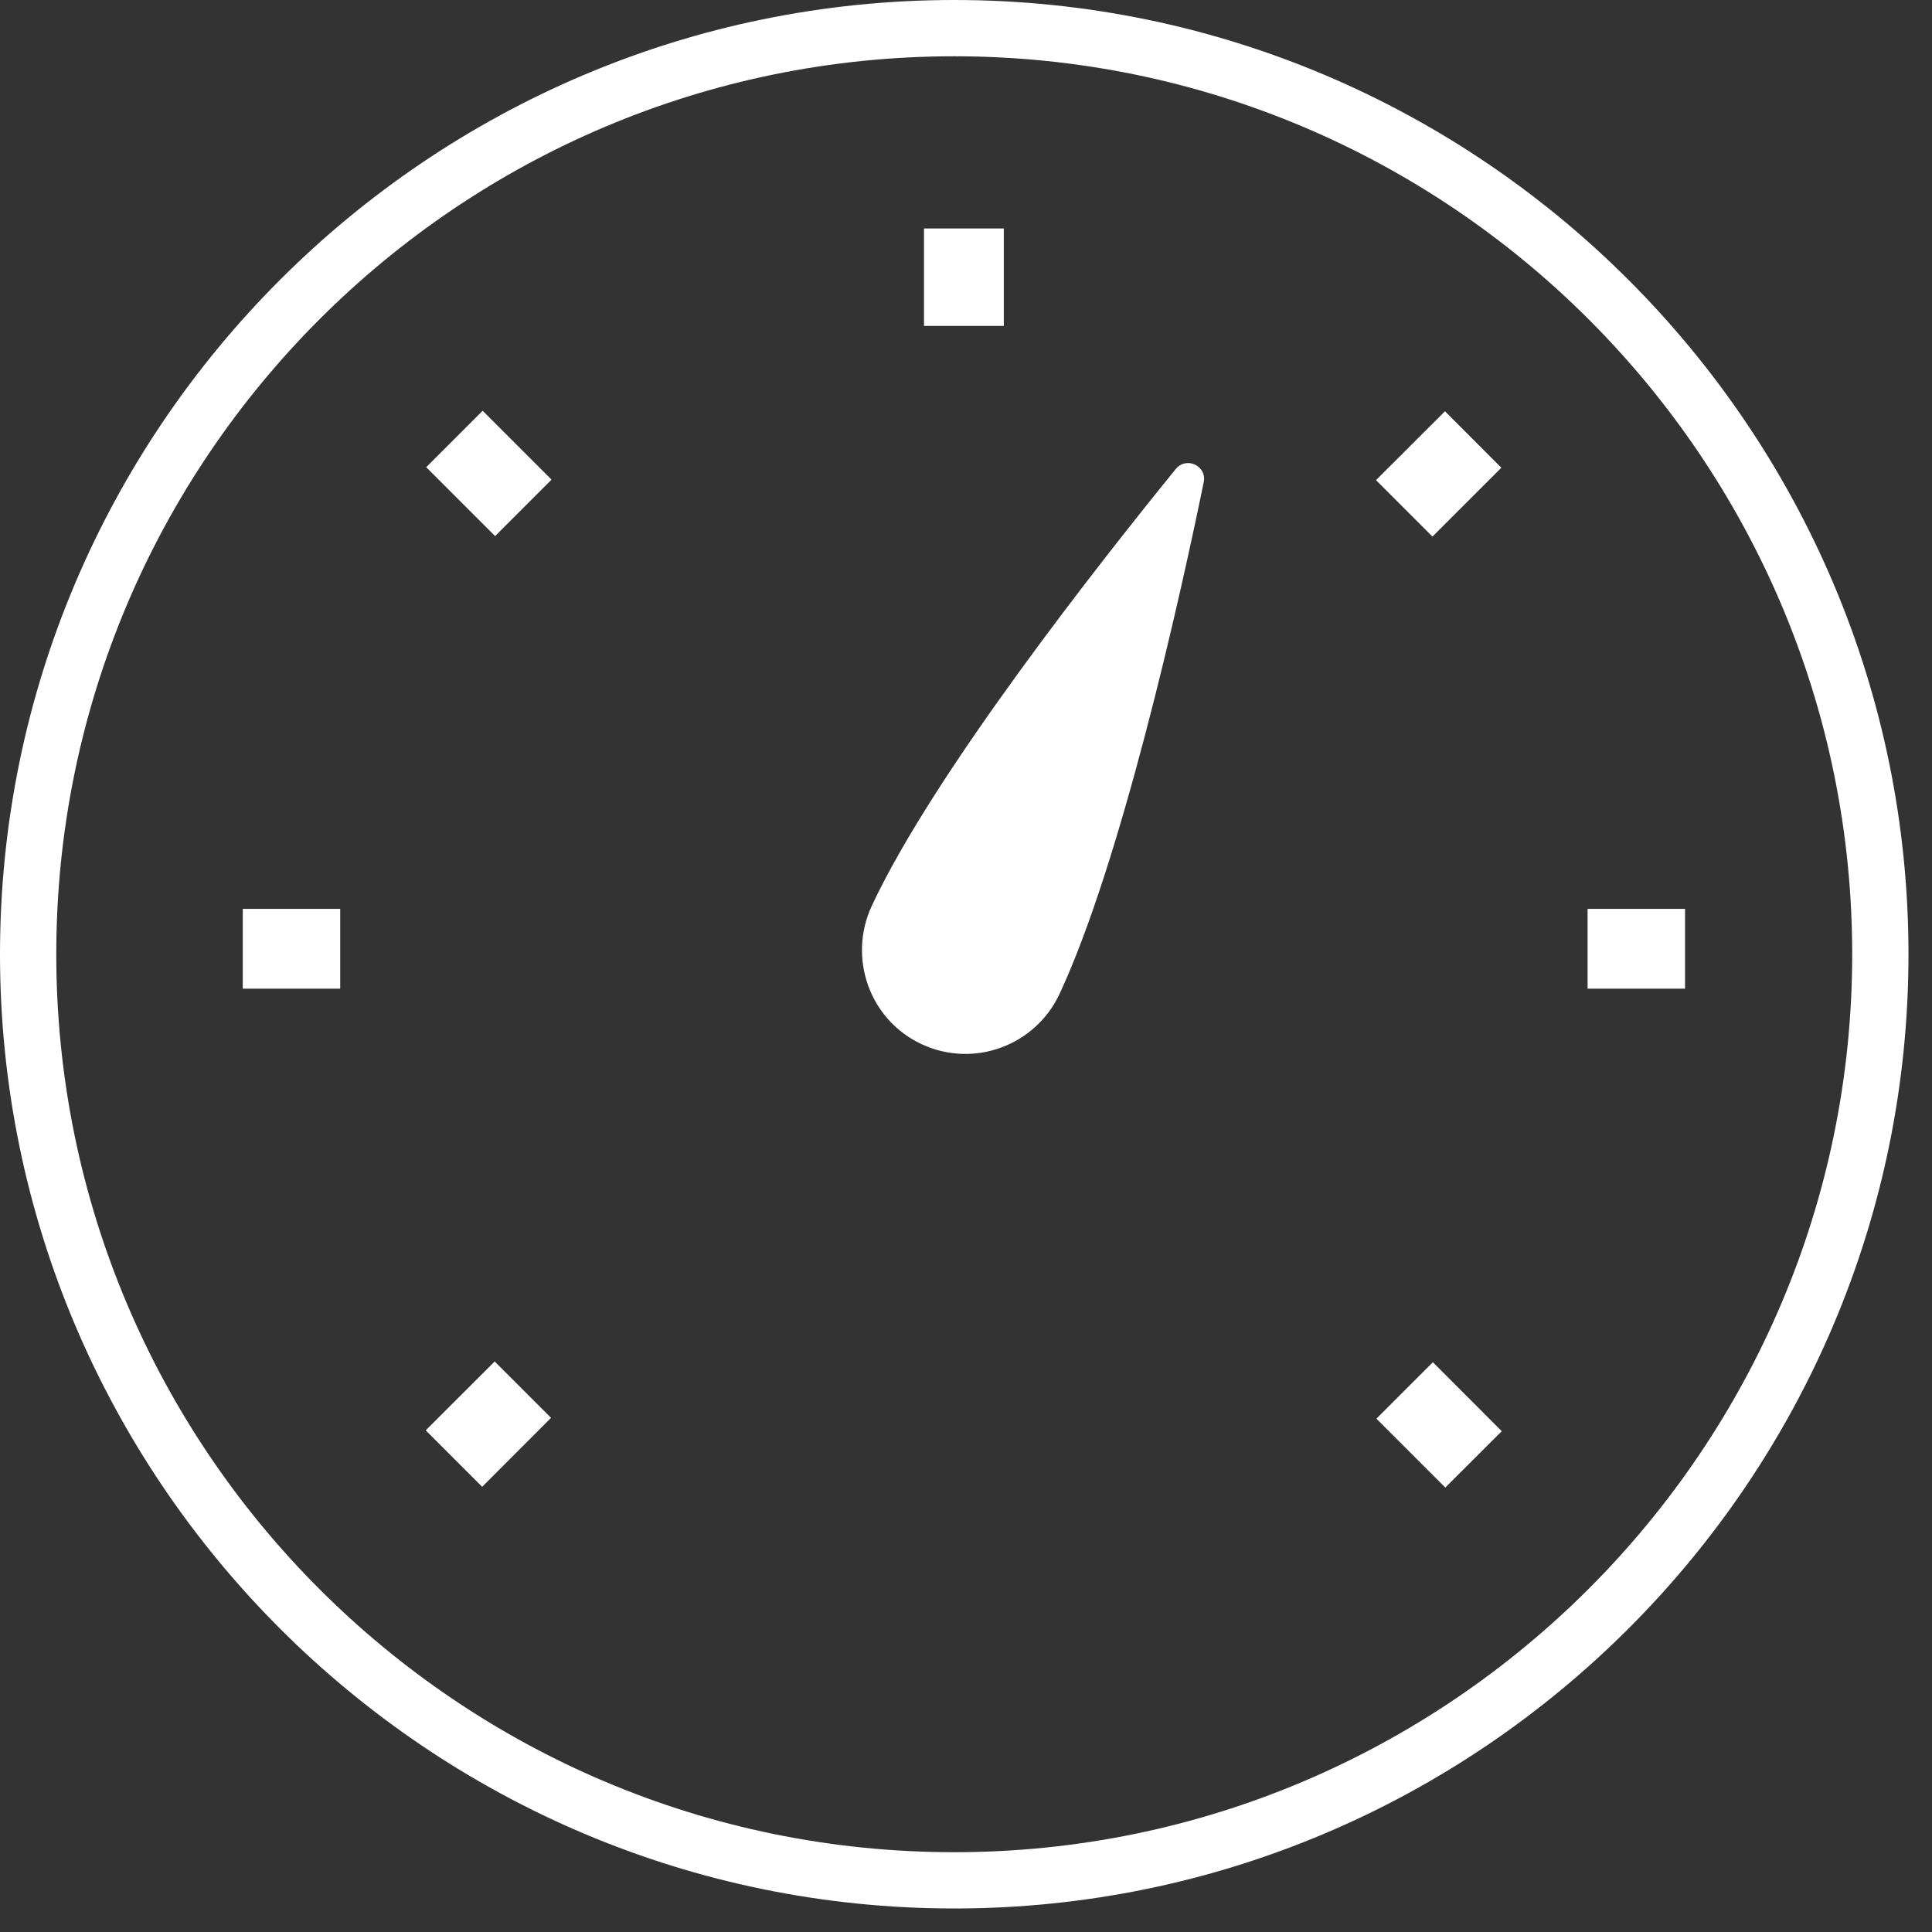 <svg width="23" height="23" viewBox="0 0 23 23" fill="none" xmlns="http://www.w3.org/2000/svg">
<rect x="0" y="0" width="23" height="23" fill="#333333" stroke="none"/>
<g id="icons" clip-path="url(#clip0_846_21262)">
<g id="Group">
<path id="Vector" d="M14 5.58C13.09 6.7 11.12 9.2 10.38 10.78C10.09 11.4 10.35 12.14 10.97 12.43C11.59 12.72 12.32 12.45 12.61 11.84C13.34 10.28 14.04 7.16 14.33 5.74C14.37 5.55 14.13 5.43 14 5.58Z" fill="white"/>
<path id="Vector_2" d="M11.95 2.72H11V3.88H11.95V2.72Z" fill="white"/>
<path id="Vector_3" d="M5.746 4.89L5.074 5.562L5.894 6.382L6.566 5.71L5.746 4.89Z" fill="white"/>
<path id="Vector_4" d="M4.05 10.82H2.89V11.77H4.05V10.82Z" fill="white"/>
<path id="Vector_5" d="M5.889 16.208L5.068 17.028L5.74 17.7L6.56 16.879L5.889 16.208Z" fill="white"/>
<path id="Vector_6" d="M17.058 16.217L16.386 16.889L17.206 17.709L17.878 17.038L17.058 16.217Z" fill="white"/>
<path id="Vector_7" d="M20.06 10.82H18.9V11.77H20.06V10.82Z" fill="white"/>
<path id="Vector_8" d="M17.202 4.896L16.381 5.716L17.053 6.388L17.873 5.568L17.202 4.896Z" fill="white"/>
</g>
<path id="Vector_9" d="M11.36 0C5.1 0 0 5.1 0 11.36C0 17.62 5.1 22.72 11.36 22.72C17.62 22.72 22.72 17.62 22.72 11.36C22.72 5.1 17.62 0 11.36 0ZM11.36 22.05C5.46 22.05 0.67 17.26 0.67 11.36C0.67 5.46 5.46 0.67 11.36 0.67C17.26 0.67 22.05 5.47 22.05 11.36C22.05 17.25 17.25 22.05 11.36 22.05Z" fill="white"/>
</g>
<defs>
<clipPath id="clip0_846_21262">
<rect width="22.72" height="22.72" fill="white"/>
</clipPath>
</defs>
</svg>
